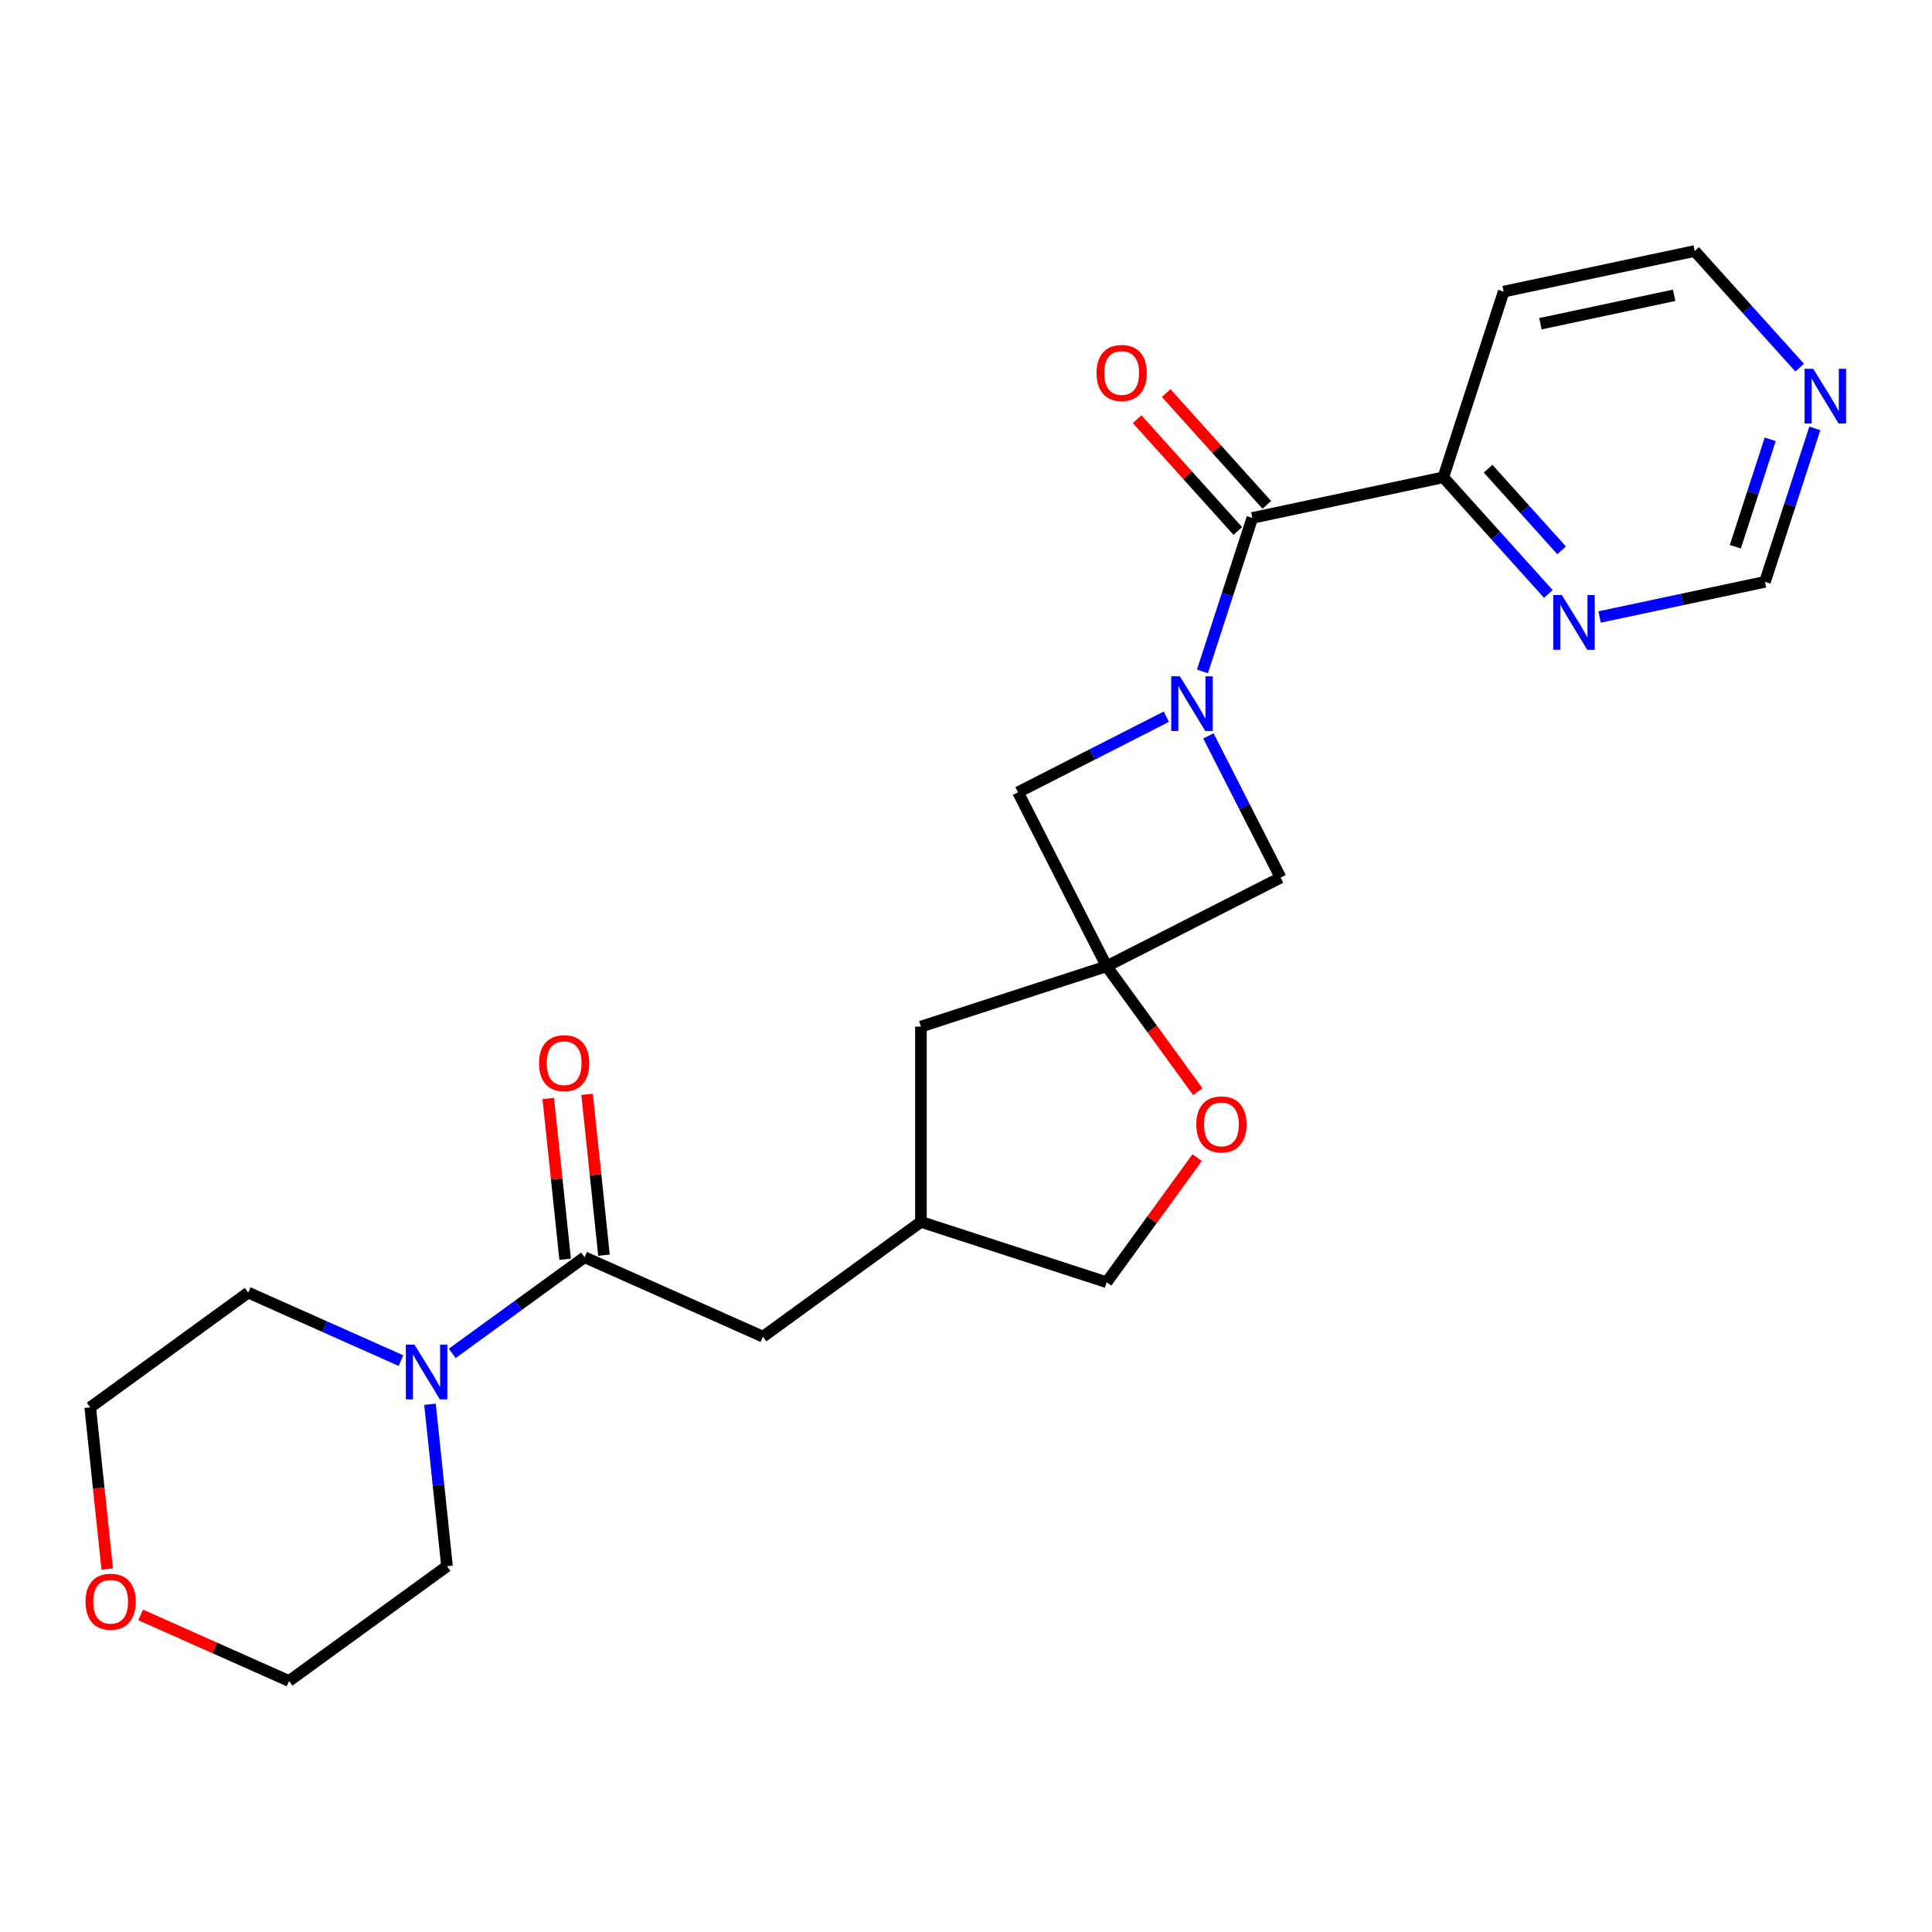 <?xml version='1.0' encoding='iso-8859-1'?>
<svg version='1.1' baseProfile='full'
              xmlns='http://www.w3.org/2000/svg'
                      xmlns:rdkit='http://www.rdkit.org/xml'
                      xmlns:xlink='http://www.w3.org/1999/xlink'
                  xml:space='preserve'
width='1000px' height='1000px' viewBox='0 0 1000 1000'>
<!-- END OF HEADER -->
<rect style='opacity:1.0;fill:#FFFFFF;stroke:none' width='1000' height='1000' x='0' y='0'> </rect>
<path class='bond-1' d='M 622.388,347.514 L 635.294,307.795' style='fill:none;fill-rule:evenodd;stroke:#0000FF;stroke-width:6px;stroke-linecap:butt;stroke-linejoin:miter;stroke-opacity:1' />
<path class='bond-1' d='M 635.294,307.795 L 648.199,268.077' style='fill:none;fill-rule:evenodd;stroke:#000000;stroke-width:6px;stroke-linecap:butt;stroke-linejoin:miter;stroke-opacity:1' />
<path class='bond-4' d='M 603.7,370.96 L 565.306,390.523' style='fill:none;fill-rule:evenodd;stroke:#0000FF;stroke-width:6px;stroke-linecap:butt;stroke-linejoin:miter;stroke-opacity:1' />
<path class='bond-4' d='M 565.306,390.523 L 526.912,410.086' style='fill:none;fill-rule:evenodd;stroke:#000000;stroke-width:6px;stroke-linecap:butt;stroke-linejoin:miter;stroke-opacity:1' />
<path class='bond-5' d='M 625.469,380.887 L 644.16,417.571' style='fill:none;fill-rule:evenodd;stroke:#0000FF;stroke-width:6px;stroke-linecap:butt;stroke-linejoin:miter;stroke-opacity:1' />
<path class='bond-5' d='M 644.16,417.571 L 662.851,454.255' style='fill:none;fill-rule:evenodd;stroke:#000000;stroke-width:6px;stroke-linecap:butt;stroke-linejoin:miter;stroke-opacity:1' />
<path class='bond-0' d='M 572.797,500.14 L 662.851,454.255' style='fill:none;fill-rule:evenodd;stroke:#000000;stroke-width:6px;stroke-linecap:butt;stroke-linejoin:miter;stroke-opacity:1' />
<path class='bond-6' d='M 572.797,500.14 L 596.381,532.601' style='fill:none;fill-rule:evenodd;stroke:#000000;stroke-width:6px;stroke-linecap:butt;stroke-linejoin:miter;stroke-opacity:1' />
<path class='bond-6' d='M 596.381,532.601 L 619.965,565.061' style='fill:none;fill-rule:evenodd;stroke:#FF0000;stroke-width:6px;stroke-linecap:butt;stroke-linejoin:miter;stroke-opacity:1' />
<path class='bond-13' d='M 572.797,500.14 L 476.673,531.373' style='fill:none;fill-rule:evenodd;stroke:#000000;stroke-width:6px;stroke-linecap:butt;stroke-linejoin:miter;stroke-opacity:1' />
<path class='bond-24' d='M 572.797,500.14 L 526.912,410.086' style='fill:none;fill-rule:evenodd;stroke:#000000;stroke-width:6px;stroke-linecap:butt;stroke-linejoin:miter;stroke-opacity:1' />
<path class='bond-7' d='M 648.199,268.077 L 747.061,247.063' style='fill:none;fill-rule:evenodd;stroke:#000000;stroke-width:6px;stroke-linecap:butt;stroke-linejoin:miter;stroke-opacity:1' />
<path class='bond-10' d='M 655.71,261.314 L 629.659,232.381' style='fill:none;fill-rule:evenodd;stroke:#000000;stroke-width:6px;stroke-linecap:butt;stroke-linejoin:miter;stroke-opacity:1' />
<path class='bond-10' d='M 629.659,232.381 L 603.607,203.448' style='fill:none;fill-rule:evenodd;stroke:#FF0000;stroke-width:6px;stroke-linecap:butt;stroke-linejoin:miter;stroke-opacity:1' />
<path class='bond-10' d='M 640.688,274.84 L 614.637,245.907' style='fill:none;fill-rule:evenodd;stroke:#000000;stroke-width:6px;stroke-linecap:butt;stroke-linejoin:miter;stroke-opacity:1' />
<path class='bond-10' d='M 614.637,245.907 L 588.585,216.974' style='fill:none;fill-rule:evenodd;stroke:#FF0000;stroke-width:6px;stroke-linecap:butt;stroke-linejoin:miter;stroke-opacity:1' />
<path class='bond-2' d='M 302.573,650.742 L 394.905,691.851' style='fill:none;fill-rule:evenodd;stroke:#000000;stroke-width:6px;stroke-linecap:butt;stroke-linejoin:miter;stroke-opacity:1' />
<path class='bond-3' d='M 302.573,650.742 L 268.322,675.626' style='fill:none;fill-rule:evenodd;stroke:#000000;stroke-width:6px;stroke-linecap:butt;stroke-linejoin:miter;stroke-opacity:1' />
<path class='bond-3' d='M 268.322,675.626 L 234.072,700.511' style='fill:none;fill-rule:evenodd;stroke:#0000FF;stroke-width:6px;stroke-linecap:butt;stroke-linejoin:miter;stroke-opacity:1' />
<path class='bond-12' d='M 312.624,649.686 L 308.251,608.07' style='fill:none;fill-rule:evenodd;stroke:#000000;stroke-width:6px;stroke-linecap:butt;stroke-linejoin:miter;stroke-opacity:1' />
<path class='bond-12' d='M 308.251,608.07 L 303.877,566.455' style='fill:none;fill-rule:evenodd;stroke:#FF0000;stroke-width:6px;stroke-linecap:butt;stroke-linejoin:miter;stroke-opacity:1' />
<path class='bond-12' d='M 292.521,651.798 L 288.147,610.183' style='fill:none;fill-rule:evenodd;stroke:#000000;stroke-width:6px;stroke-linecap:butt;stroke-linejoin:miter;stroke-opacity:1' />
<path class='bond-12' d='M 288.147,610.183 L 283.773,568.568' style='fill:none;fill-rule:evenodd;stroke:#FF0000;stroke-width:6px;stroke-linecap:butt;stroke-linejoin:miter;stroke-opacity:1' />
<path class='bond-19' d='M 222.559,726.837 L 226.964,768.752' style='fill:none;fill-rule:evenodd;stroke:#0000FF;stroke-width:6px;stroke-linecap:butt;stroke-linejoin:miter;stroke-opacity:1' />
<path class='bond-19' d='M 226.964,768.752 L 231.37,810.667' style='fill:none;fill-rule:evenodd;stroke:#000000;stroke-width:6px;stroke-linecap:butt;stroke-linejoin:miter;stroke-opacity:1' />
<path class='bond-20' d='M 207.538,704.243 L 168.005,686.642' style='fill:none;fill-rule:evenodd;stroke:#0000FF;stroke-width:6px;stroke-linecap:butt;stroke-linejoin:miter;stroke-opacity:1' />
<path class='bond-20' d='M 168.005,686.642 L 128.472,669.041' style='fill:none;fill-rule:evenodd;stroke:#000000;stroke-width:6px;stroke-linecap:butt;stroke-linejoin:miter;stroke-opacity:1' />
<path class='bond-17' d='M 619.645,599.195 L 596.221,631.435' style='fill:none;fill-rule:evenodd;stroke:#FF0000;stroke-width:6px;stroke-linecap:butt;stroke-linejoin:miter;stroke-opacity:1' />
<path class='bond-17' d='M 596.221,631.435 L 572.797,663.676' style='fill:none;fill-rule:evenodd;stroke:#000000;stroke-width:6px;stroke-linecap:butt;stroke-linejoin:miter;stroke-opacity:1' />
<path class='bond-8' d='M 747.061,247.063 L 774.242,277.251' style='fill:none;fill-rule:evenodd;stroke:#000000;stroke-width:6px;stroke-linecap:butt;stroke-linejoin:miter;stroke-opacity:1' />
<path class='bond-8' d='M 774.242,277.251 L 801.423,307.439' style='fill:none;fill-rule:evenodd;stroke:#0000FF;stroke-width:6px;stroke-linecap:butt;stroke-linejoin:miter;stroke-opacity:1' />
<path class='bond-8' d='M 770.237,242.594 L 789.264,263.725' style='fill:none;fill-rule:evenodd;stroke:#000000;stroke-width:6px;stroke-linecap:butt;stroke-linejoin:miter;stroke-opacity:1' />
<path class='bond-8' d='M 789.264,263.725 L 808.291,284.857' style='fill:none;fill-rule:evenodd;stroke:#0000FF;stroke-width:6px;stroke-linecap:butt;stroke-linejoin:miter;stroke-opacity:1' />
<path class='bond-18' d='M 747.061,247.063 L 778.293,150.939' style='fill:none;fill-rule:evenodd;stroke:#000000;stroke-width:6px;stroke-linecap:butt;stroke-linejoin:miter;stroke-opacity:1' />
<path class='bond-14' d='M 827.957,319.353 L 870.754,310.256' style='fill:none;fill-rule:evenodd;stroke:#0000FF;stroke-width:6px;stroke-linecap:butt;stroke-linejoin:miter;stroke-opacity:1' />
<path class='bond-14' d='M 870.754,310.256 L 913.552,301.159' style='fill:none;fill-rule:evenodd;stroke:#000000;stroke-width:6px;stroke-linecap:butt;stroke-linejoin:miter;stroke-opacity:1' />
<path class='bond-9' d='M 394.905,691.851 L 476.673,632.443' style='fill:none;fill-rule:evenodd;stroke:#000000;stroke-width:6px;stroke-linecap:butt;stroke-linejoin:miter;stroke-opacity:1' />
<path class='bond-11' d='M 931.518,190.301 L 904.336,160.114' style='fill:none;fill-rule:evenodd;stroke:#0000FF;stroke-width:6px;stroke-linecap:butt;stroke-linejoin:miter;stroke-opacity:1' />
<path class='bond-11' d='M 904.336,160.114 L 877.155,129.926' style='fill:none;fill-rule:evenodd;stroke:#000000;stroke-width:6px;stroke-linecap:butt;stroke-linejoin:miter;stroke-opacity:1' />
<path class='bond-26' d='M 939.363,221.722 L 926.457,261.441' style='fill:none;fill-rule:evenodd;stroke:#0000FF;stroke-width:6px;stroke-linecap:butt;stroke-linejoin:miter;stroke-opacity:1' />
<path class='bond-26' d='M 926.457,261.441 L 913.552,301.159' style='fill:none;fill-rule:evenodd;stroke:#000000;stroke-width:6px;stroke-linecap:butt;stroke-linejoin:miter;stroke-opacity:1' />
<path class='bond-26' d='M 916.266,227.391 L 907.233,255.194' style='fill:none;fill-rule:evenodd;stroke:#0000FF;stroke-width:6px;stroke-linecap:butt;stroke-linejoin:miter;stroke-opacity:1' />
<path class='bond-26' d='M 907.233,255.194 L 898.199,282.997' style='fill:none;fill-rule:evenodd;stroke:#000000;stroke-width:6px;stroke-linecap:butt;stroke-linejoin:miter;stroke-opacity:1' />
<path class='bond-15' d='M 476.673,531.373 L 476.673,632.443' style='fill:none;fill-rule:evenodd;stroke:#000000;stroke-width:6px;stroke-linecap:butt;stroke-linejoin:miter;stroke-opacity:1' />
<path class='bond-25' d='M 476.673,632.443 L 572.797,663.676' style='fill:none;fill-rule:evenodd;stroke:#000000;stroke-width:6px;stroke-linecap:butt;stroke-linejoin:miter;stroke-opacity:1' />
<path class='bond-16' d='M 55.499,812.119 L 51.102,770.283' style='fill:none;fill-rule:evenodd;stroke:#FF0000;stroke-width:6px;stroke-linecap:butt;stroke-linejoin:miter;stroke-opacity:1' />
<path class='bond-16' d='M 51.102,770.283 L 46.705,728.448' style='fill:none;fill-rule:evenodd;stroke:#000000;stroke-width:6px;stroke-linecap:butt;stroke-linejoin:miter;stroke-opacity:1' />
<path class='bond-27' d='M 72.796,835.878 L 111.199,852.976' style='fill:none;fill-rule:evenodd;stroke:#FF0000;stroke-width:6px;stroke-linecap:butt;stroke-linejoin:miter;stroke-opacity:1' />
<path class='bond-27' d='M 111.199,852.976 L 149.602,870.074' style='fill:none;fill-rule:evenodd;stroke:#000000;stroke-width:6px;stroke-linecap:butt;stroke-linejoin:miter;stroke-opacity:1' />
<path class='bond-21' d='M 778.293,150.939 L 877.155,129.926' style='fill:none;fill-rule:evenodd;stroke:#000000;stroke-width:6px;stroke-linecap:butt;stroke-linejoin:miter;stroke-opacity:1' />
<path class='bond-21' d='M 797.325,167.56 L 866.529,152.85' style='fill:none;fill-rule:evenodd;stroke:#000000;stroke-width:6px;stroke-linecap:butt;stroke-linejoin:miter;stroke-opacity:1' />
<path class='bond-22' d='M 231.37,810.667 L 149.602,870.074' style='fill:none;fill-rule:evenodd;stroke:#000000;stroke-width:6px;stroke-linecap:butt;stroke-linejoin:miter;stroke-opacity:1' />
<path class='bond-23' d='M 128.472,669.041 L 46.705,728.448' style='fill:none;fill-rule:evenodd;stroke:#000000;stroke-width:6px;stroke-linecap:butt;stroke-linejoin:miter;stroke-opacity:1' />
<path  class='atom-0' d='M 610.706 350.041
L 619.986 365.041
Q 620.906 366.521, 622.386 369.201
Q 623.866 371.881, 623.946 372.041
L 623.946 350.041
L 627.706 350.041
L 627.706 378.361
L 623.826 378.361
L 613.866 361.961
Q 612.706 360.041, 611.466 357.841
Q 610.266 355.641, 609.906 354.961
L 609.906 378.361
L 606.226 378.361
L 606.226 350.041
L 610.706 350.041
' fill='#0000FF'/>
<path  class='atom-4' d='M 214.545 695.99
L 223.825 710.99
Q 224.745 712.47, 226.225 715.15
Q 227.705 717.83, 227.785 717.99
L 227.785 695.99
L 231.545 695.99
L 231.545 724.31
L 227.665 724.31
L 217.705 707.91
Q 216.545 705.99, 215.305 703.79
Q 214.105 701.59, 213.745 700.91
L 213.745 724.31
L 210.065 724.31
L 210.065 695.99
L 214.545 695.99
' fill='#0000FF'/>
<path  class='atom-7' d='M 619.205 581.988
Q 619.205 575.188, 622.565 571.388
Q 625.925 567.588, 632.205 567.588
Q 638.485 567.588, 641.845 571.388
Q 645.205 575.188, 645.205 581.988
Q 645.205 588.868, 641.805 592.788
Q 638.405 596.668, 632.205 596.668
Q 625.965 596.668, 622.565 592.788
Q 619.205 588.908, 619.205 581.988
M 632.205 593.468
Q 636.525 593.468, 638.845 590.588
Q 641.205 587.668, 641.205 581.988
Q 641.205 576.428, 638.845 573.628
Q 636.525 570.788, 632.205 570.788
Q 627.885 570.788, 625.525 573.588
Q 623.205 576.388, 623.205 581.988
Q 623.205 587.708, 625.525 590.588
Q 627.885 593.468, 632.205 593.468
' fill='#FF0000'/>
<path  class='atom-9' d='M 808.43 308.013
L 817.71 323.013
Q 818.63 324.493, 820.11 327.173
Q 821.59 329.853, 821.67 330.013
L 821.67 308.013
L 825.43 308.013
L 825.43 336.333
L 821.55 336.333
L 811.59 319.933
Q 810.43 318.013, 809.19 315.813
Q 807.99 313.613, 807.63 312.933
L 807.63 336.333
L 803.95 336.333
L 803.95 308.013
L 808.43 308.013
' fill='#0000FF'/>
<path  class='atom-11' d='M 567.569 193.047
Q 567.569 186.247, 570.929 182.447
Q 574.289 178.647, 580.569 178.647
Q 586.849 178.647, 590.209 182.447
Q 593.569 186.247, 593.569 193.047
Q 593.569 199.927, 590.169 203.847
Q 586.769 207.727, 580.569 207.727
Q 574.329 207.727, 570.929 203.847
Q 567.569 199.967, 567.569 193.047
M 580.569 204.527
Q 584.889 204.527, 587.209 201.647
Q 589.569 198.727, 589.569 193.047
Q 589.569 187.487, 587.209 184.687
Q 584.889 181.847, 580.569 181.847
Q 576.249 181.847, 573.889 184.647
Q 571.569 187.447, 571.569 193.047
Q 571.569 198.767, 573.889 201.647
Q 576.249 204.527, 580.569 204.527
' fill='#FF0000'/>
<path  class='atom-12' d='M 938.525 190.876
L 947.805 205.876
Q 948.725 207.356, 950.205 210.036
Q 951.685 212.716, 951.765 212.876
L 951.765 190.876
L 955.525 190.876
L 955.525 219.196
L 951.645 219.196
L 941.685 202.796
Q 940.525 200.876, 939.285 198.676
Q 938.085 196.476, 937.725 195.796
L 937.725 219.196
L 934.045 219.196
L 934.045 190.876
L 938.525 190.876
' fill='#0000FF'/>
<path  class='atom-13' d='M 279.008 550.305
Q 279.008 543.505, 282.368 539.705
Q 285.728 535.905, 292.008 535.905
Q 298.288 535.905, 301.648 539.705
Q 305.008 543.505, 305.008 550.305
Q 305.008 557.185, 301.608 561.105
Q 298.208 564.985, 292.008 564.985
Q 285.768 564.985, 282.368 561.105
Q 279.008 557.225, 279.008 550.305
M 292.008 561.785
Q 296.328 561.785, 298.648 558.905
Q 301.008 555.985, 301.008 550.305
Q 301.008 544.745, 298.648 541.945
Q 296.328 539.105, 292.008 539.105
Q 287.688 539.105, 285.328 541.905
Q 283.008 544.705, 283.008 550.305
Q 283.008 556.025, 285.328 558.905
Q 287.688 561.785, 292.008 561.785
' fill='#FF0000'/>
<path  class='atom-17' d='M 44.269 829.045
Q 44.269 822.245, 47.629 818.445
Q 50.989 814.645, 57.269 814.645
Q 63.549 814.645, 66.909 818.445
Q 70.269 822.245, 70.269 829.045
Q 70.269 835.925, 66.869 839.845
Q 63.469 843.725, 57.269 843.725
Q 51.029 843.725, 47.629 839.845
Q 44.269 835.965, 44.269 829.045
M 57.269 840.525
Q 61.589 840.525, 63.909 837.645
Q 66.269 834.725, 66.269 829.045
Q 66.269 823.485, 63.909 820.685
Q 61.589 817.845, 57.269 817.845
Q 52.949 817.845, 50.589 820.645
Q 48.269 823.445, 48.269 829.045
Q 48.269 834.765, 50.589 837.645
Q 52.949 840.525, 57.269 840.525
' fill='#FF0000'/>
</svg>

